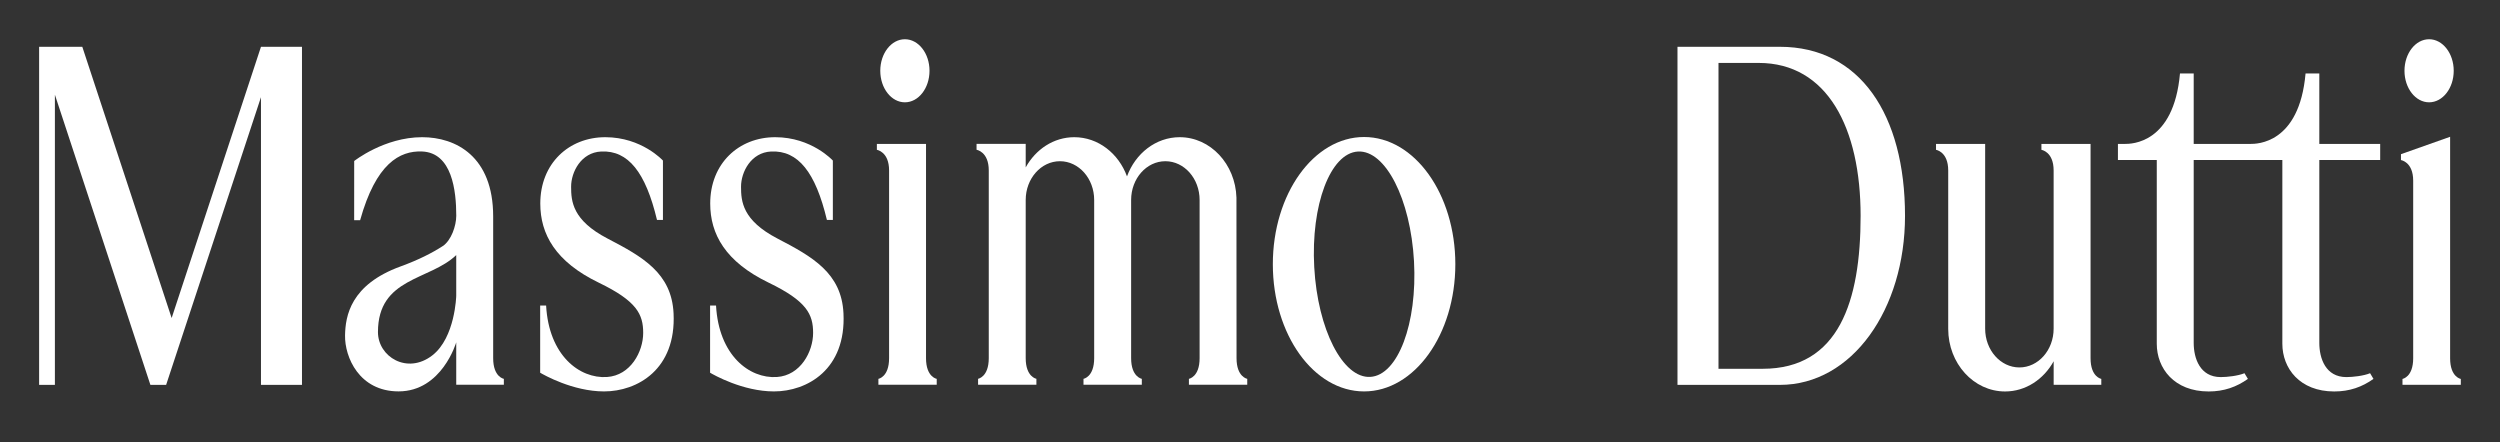 <svg width="164" height="29" viewBox="0 0 164 29" fill="none" xmlns="http://www.w3.org/2000/svg">
<rect x="0" y="0" width="164" height="29" fill="#333333" stroke="none"/>
<path d="M11.26 20.863L5.399 3.07H2.566V25.248H3.601V6.214L9.866 25.248H10.898L17.12 6.374V25.248H19.81V3.07H17.12L11.26 20.863Z" fill="white"/>
<path d="M59.361 6.712C60.253 6.712 60.976 5.786 60.976 4.643C60.976 3.501 60.253 2.574 59.361 2.574C58.469 2.574 57.746 3.501 57.746 4.643C57.746 5.785 58.469 6.712 59.361 6.712Z" fill="white"/>
<path d="M116.762 3.07H110.043V25.248H116.762C121.503 25.248 124.969 20.283 124.969 14.16C124.969 7.516 122.006 3.07 116.762 3.07ZM115.634 24.192H112.733V4.128H115.367C119.88 4.128 122.056 8.404 122.056 14.16C122.056 19.757 120.628 24.192 115.634 24.192Z" fill="white"/>
<path d="M160.728 23.505V8.973L157.504 10.114V10.502C157.504 10.502 158.305 10.617 158.305 11.856V23.503C158.305 24.742 157.603 24.857 157.603 24.857V25.244H161.429V24.857C161.429 24.859 160.728 24.742 160.728 23.505Z" fill="white"/>
<path d="M39.852 15.647C37.553 14.45 37.465 13.21 37.465 12.247C37.465 11.285 38.118 10.001 39.439 9.939C41.211 9.855 42.353 11.301 43.099 14.429H43.489V10.533C43.489 10.533 42.098 9 39.708 9C37.317 9 35.443 10.724 35.443 13.35C35.443 15.36 36.435 17.168 39.283 18.545C41.788 19.755 42.193 20.626 42.193 21.841C42.193 23.057 41.375 24.631 39.815 24.732C38.013 24.849 36.002 23.31 35.825 20.041H35.435V24.451C35.658 24.582 37.574 25.677 39.626 25.677C41.807 25.677 44.367 24.235 44.186 20.554C44.057 17.91 42.152 16.843 39.852 15.647Z" fill="white"/>
<path d="M32.352 23.499V14.197C32.352 10.251 29.898 9 27.694 9C25.203 9 23.235 10.562 23.235 10.562L23.233 14.443H23.625C24.663 10.722 26.222 9.879 27.686 9.937C29.65 10.017 29.931 12.495 29.931 14.152C29.931 14.813 29.596 15.785 29.04 16.145C28.347 16.595 27.441 17.055 26.278 17.478C22.988 18.674 22.659 20.735 22.635 21.999C22.608 23.423 23.563 25.675 26.146 25.675C28.992 25.675 29.929 22.457 29.929 22.457V25.238H33.053V24.851C33.051 24.853 32.352 24.736 32.352 23.499ZM29.929 19.402C29.929 19.402 29.864 22.149 28.357 23.316C26.714 24.586 24.794 23.405 24.794 21.785C24.794 18.189 28.183 18.411 29.929 16.734V19.402Z" fill="white"/>
<path d="M50.998 15.647C48.7 14.45 48.612 13.21 48.612 12.247C48.612 11.285 49.264 10.001 50.585 9.939C52.358 9.855 53.499 11.301 54.245 14.429H54.635V10.533C54.635 10.533 53.244 9 50.854 9C48.462 9 46.59 10.724 46.59 13.35C46.59 15.36 47.581 17.168 50.429 18.545C52.934 19.755 53.34 20.626 53.34 21.841C53.34 23.057 52.522 24.631 50.961 24.732C49.159 24.849 47.149 23.31 46.972 20.041H46.582V24.451C46.804 24.582 48.721 25.677 50.772 25.677C52.954 25.677 55.514 24.235 55.332 20.554C55.204 17.91 53.299 16.843 50.998 15.647Z" fill="white"/>
<path d="M89.484 8.988C86.178 8.988 83.498 12.725 83.498 17.334C83.498 21.942 86.178 25.677 89.484 25.677C92.79 25.677 95.47 21.941 95.47 17.334C95.47 12.725 92.792 8.988 89.484 8.988ZM89.895 24.724C88.088 24.831 86.439 21.609 86.214 17.526C85.988 13.443 87.269 10.048 89.077 9.941C90.885 9.834 92.533 13.056 92.759 17.139C92.983 21.222 91.703 24.617 89.895 24.724Z" fill="white"/>
<path d="M81.117 23.497L81.111 12.962C81.043 10.763 79.405 9 77.389 9C75.821 9 74.482 10.066 73.931 11.571C73.38 10.066 72.04 9 70.473 9C69.121 9 67.941 9.795 67.286 10.981V9.438H64.062V9.826C64.062 9.826 64.863 9.943 64.863 11.18V23.495C64.863 24.734 64.162 24.849 64.162 24.849V25.237H67.988V24.849C67.988 24.849 67.286 24.732 67.286 23.495V13.118C67.286 11.714 68.292 10.576 69.532 10.576C70.773 10.576 71.778 11.714 71.778 13.118V23.497C71.778 24.736 71.077 24.851 71.077 24.851V25.238H74.903V24.851C74.903 24.851 74.202 24.734 74.202 23.497V13.118C74.202 11.714 75.207 10.576 76.448 10.576C77.689 10.576 78.694 11.714 78.694 13.118V23.497C78.694 24.736 77.993 24.851 77.993 24.851V25.238H81.819V24.851C81.819 24.851 81.117 24.734 81.117 23.497Z" fill="white"/>
<path d="M137.141 23.5V9.441H133.917V9.829C133.917 9.829 134.718 9.946 134.718 11.183V21.562C134.718 22.966 133.713 24.104 132.472 24.104C131.231 24.104 130.226 22.966 130.226 21.562V9.441H127.002V9.829C127.002 9.829 127.803 9.946 127.803 11.183V21.577C127.803 23.843 129.472 25.68 131.533 25.68C132.885 25.68 134.065 24.885 134.72 23.699V25.242H137.845V24.854C137.843 24.854 137.141 24.737 137.141 23.5Z" fill="white"/>
<path d="M60.747 23.5V9.441H57.523V9.829C57.523 9.829 58.324 9.946 58.324 11.183V23.498C58.324 24.737 57.623 24.852 57.623 24.852V25.24H61.449V24.852C61.449 24.854 60.747 24.737 60.747 23.5Z" fill="white"/>
<path d="M159.349 6.712C160.241 6.712 160.964 5.786 160.964 4.643C160.964 3.501 160.241 2.574 159.349 2.574C158.457 2.574 157.734 3.501 157.734 4.643C157.734 5.785 158.457 6.712 159.349 6.712Z" fill="white"/>
<path d="M152.145 4.82H151.245C150.834 9.441 148.039 9.441 147.628 9.441C147.216 9.441 143.907 9.441 143.907 9.441V4.82H143.007C142.596 9.441 139.8 9.441 139.389 9.441C138.976 9.441 138.936 9.441 138.936 9.441V10.497H141.484V22.549C141.484 24.164 142.625 25.68 144.889 25.68C145.896 25.68 146.722 25.383 147.462 24.855L147.238 24.483C146.821 24.655 146.114 24.737 145.681 24.737C144.318 24.737 143.907 23.502 143.907 22.5V10.497H149.722V22.549C149.722 24.164 150.863 25.68 153.127 25.68C154.134 25.68 154.96 25.383 155.7 24.855L155.478 24.483C155.061 24.655 154.354 24.737 153.921 24.737C152.558 24.737 152.147 23.502 152.147 22.5V10.497H156.14V9.441H152.147V4.82H152.145Z" fill="white"/>
</svg>
